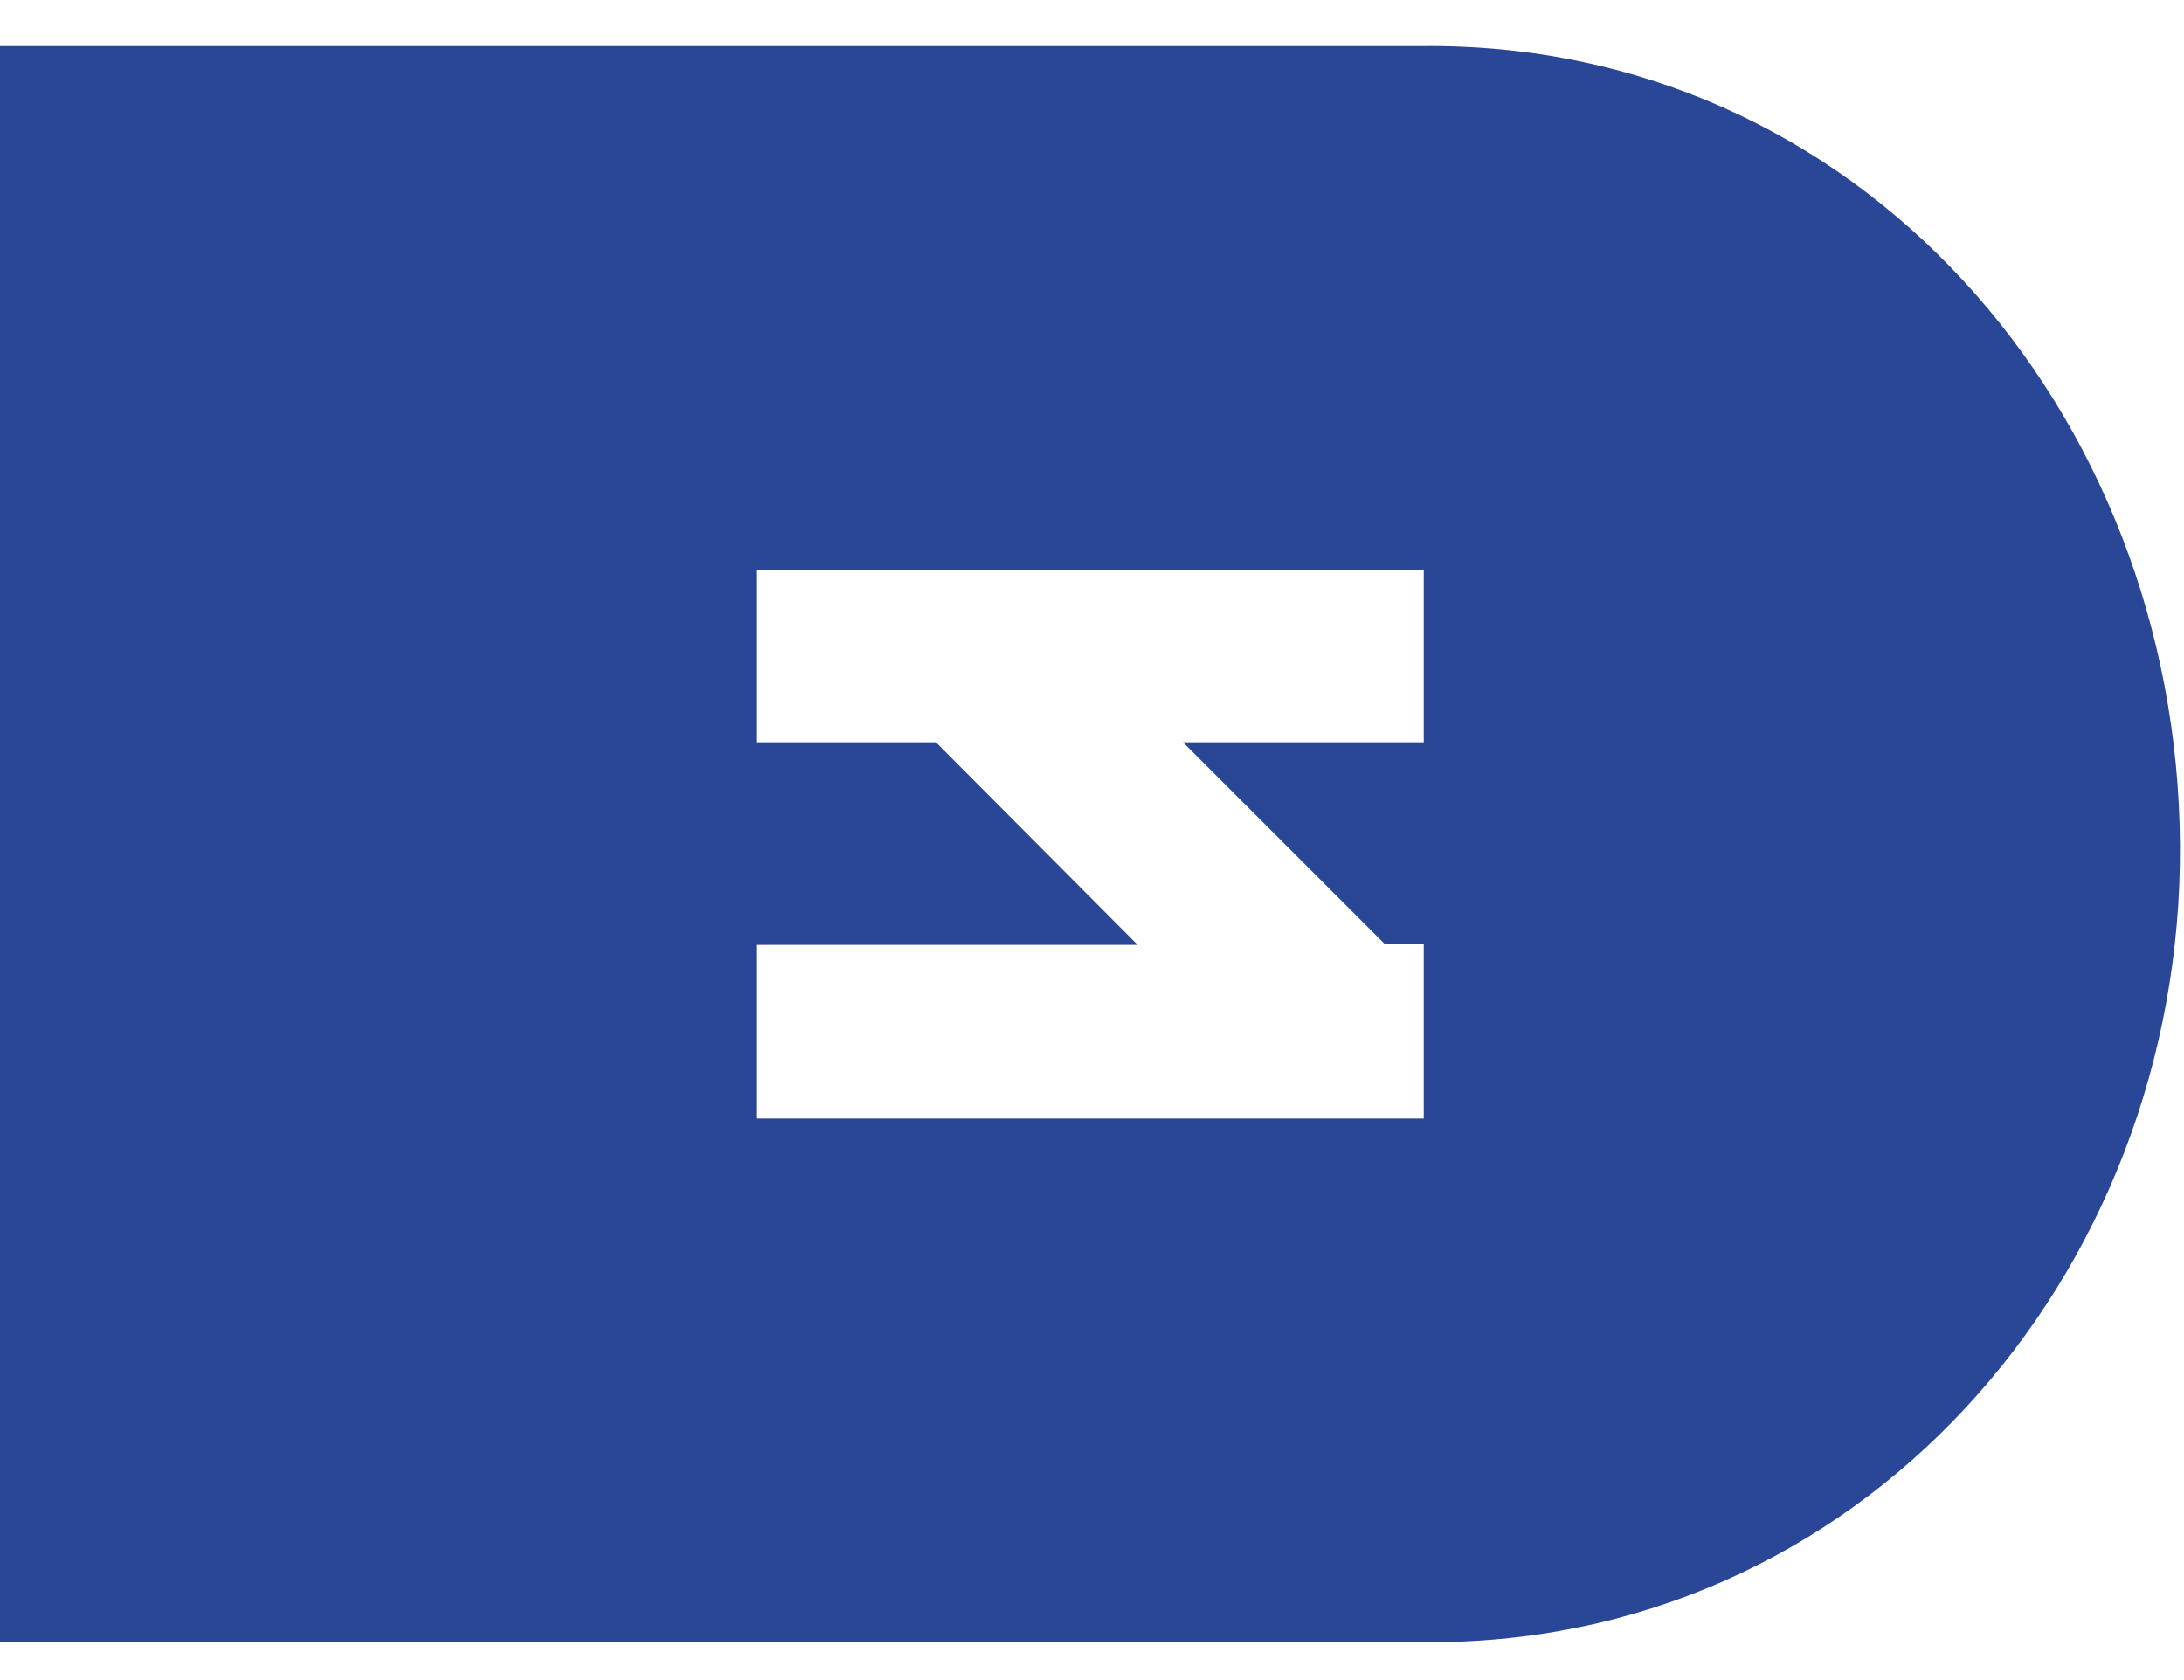 <svg width="39" height="30" viewBox="0 0 39 30" fill="none" xmlns="http://www.w3.org/2000/svg">
<path d="M25.356 0.823H0V29.322H25.356C33.181 29.432 38.98 22.816 38.928 15.077C38.877 7.337 33.181 0.721 25.356 0.823ZM25.424 17.58V19.973H13.504V16.873H20.316L16.714 13.255H13.504V10.181H25.424V13.255H21.125L24.726 16.856H25.424V17.58Z" fill="#294697"/>
</svg>
